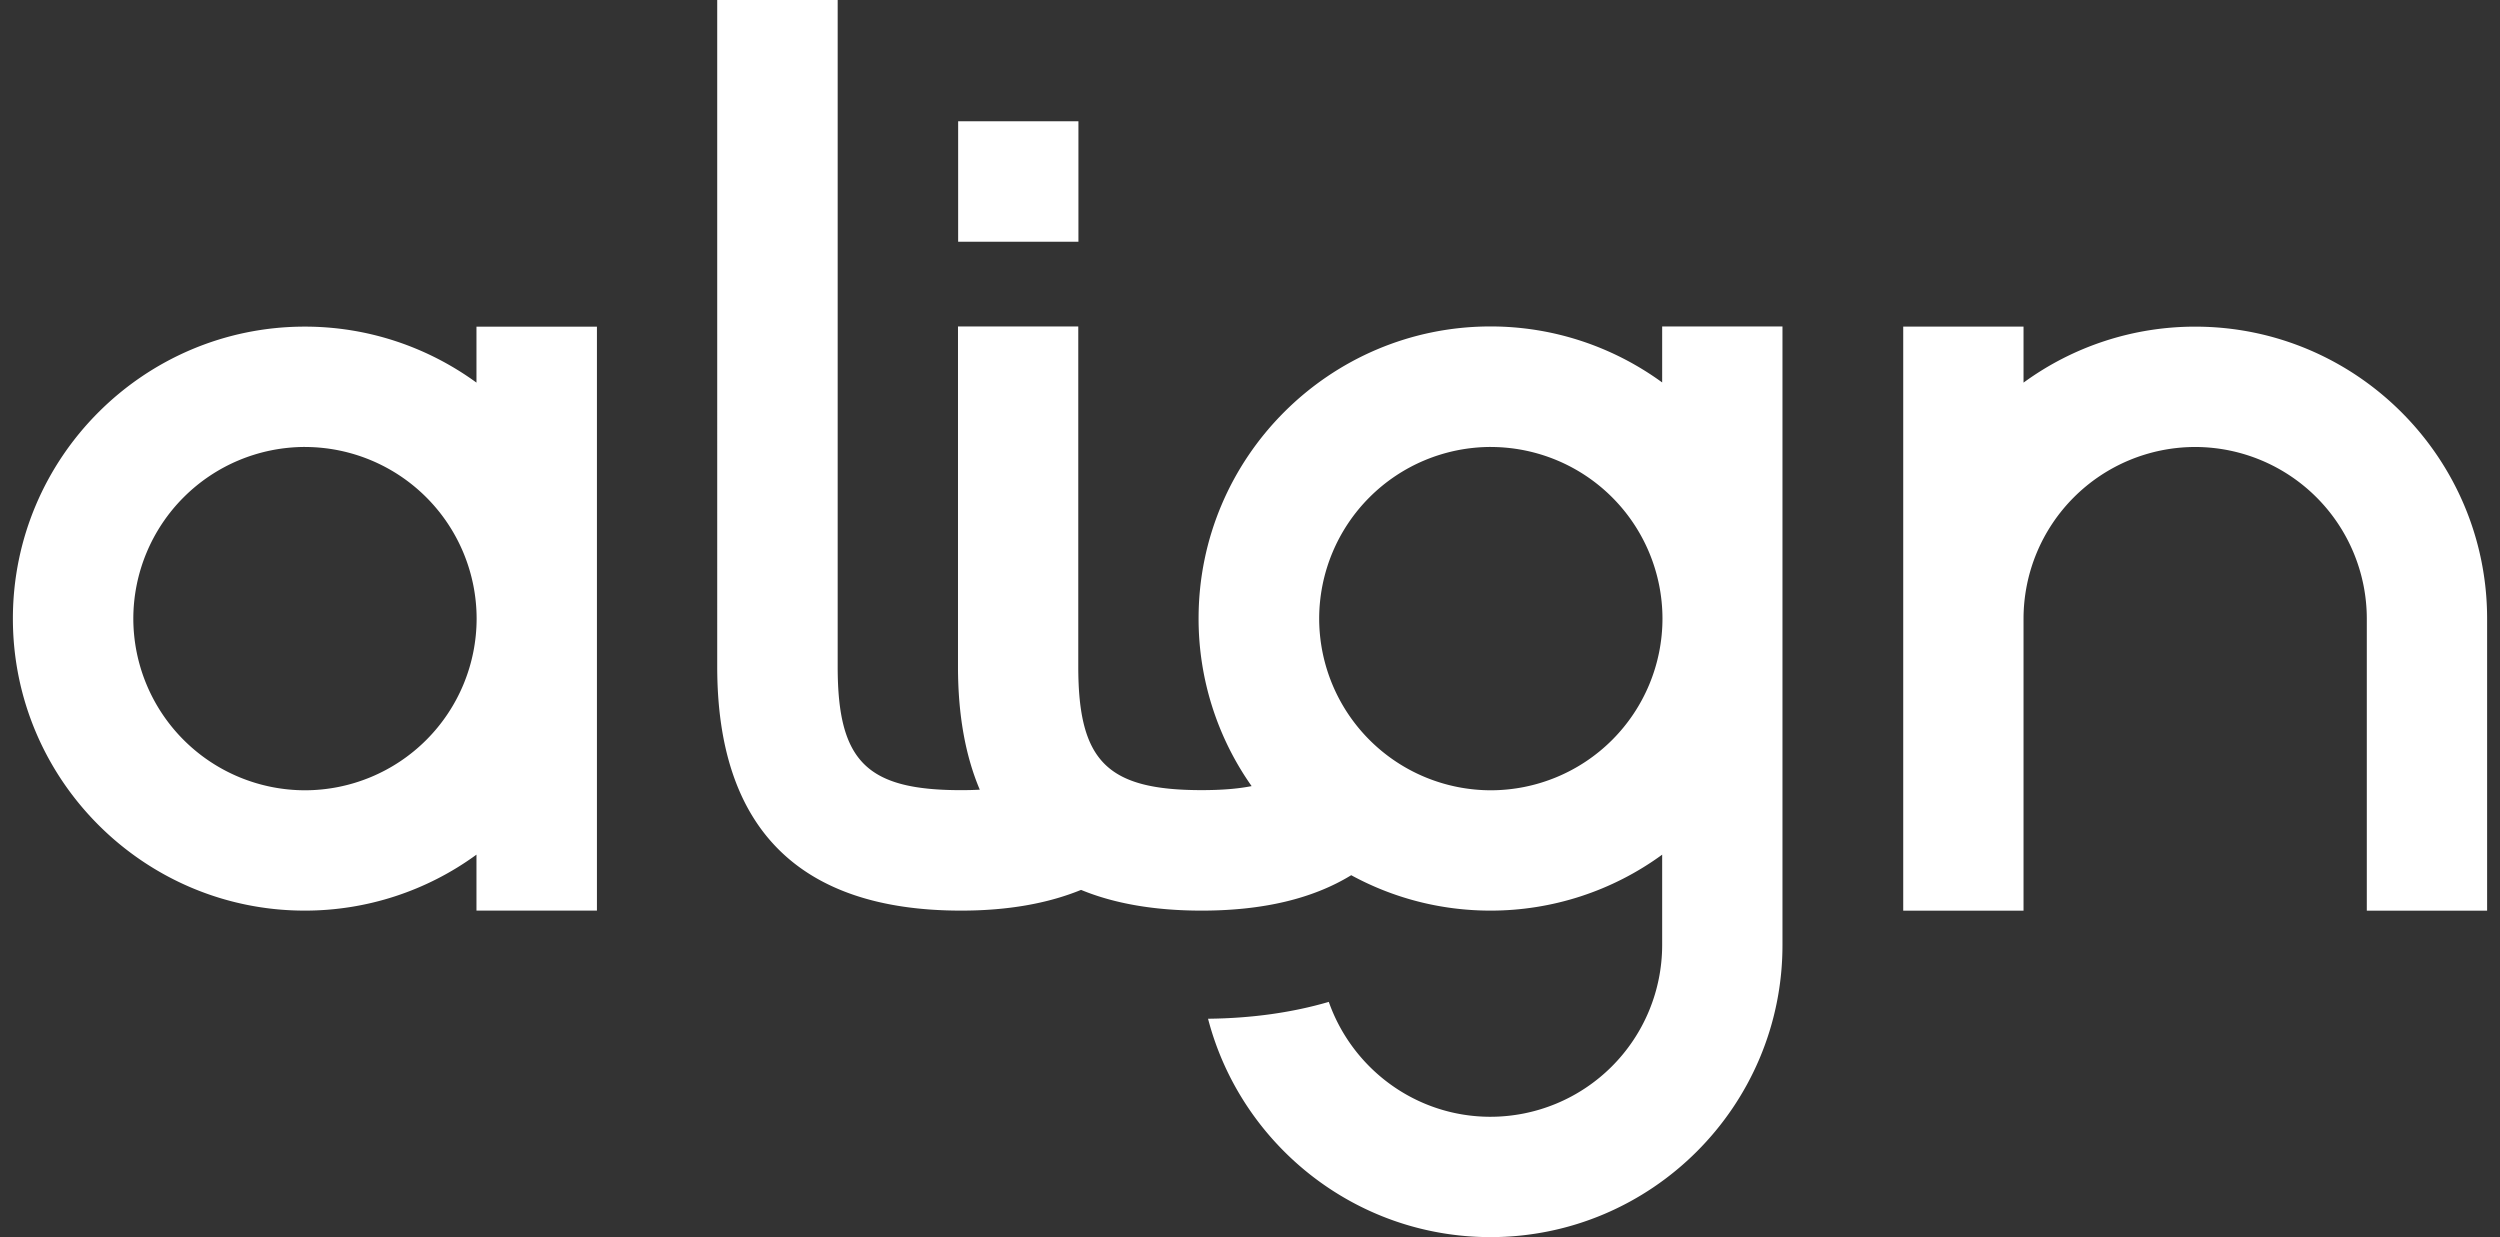 <svg xmlns="http://www.w3.org/2000/svg" width="97" height="48" fill="none"><rect width="100%" height="100%" fill="#333333" stroke="none"/><path fill="#fff" d="M32.502 0v25.87c0 3.672 1.122 4.788 4.788 4.788.252 0 .492-.006.726-.018-.558-1.314-.846-2.905-.846-4.77V12.667h4.667v13.201c0 3.673 1.122 4.789 4.788 4.789.75 0 1.392-.048 1.938-.156a11.27 11.27 0 0 1-2.058-6.505c0-6.247 5.082-11.33 11.327-11.33 2.484 0 4.788.81 6.66 2.173v-2.172h4.668V36.67C69.16 42.917 64.078 48 57.832 48c-5.261 0-9.695-3.606-10.96-8.473 1.703-.018 3.269-.24 4.685-.654.912 2.592 3.378 4.458 6.275 4.458a6.668 6.668 0 0 0 6.66-6.66v-3.51a11.277 11.277 0 0 1-6.66 2.171c-1.956 0-3.797-.498-5.405-1.374-1.488.912-3.42 1.374-5.802 1.374-1.824 0-3.384-.27-4.68-.804-1.295.528-2.843.804-4.655.804-6.276 0-9.462-3.186-9.462-9.463V0h4.674Zm-9.341 35.332h-4.674V33.16a11.278 11.278 0 0 1-6.66 2.172C5.582 35.332.5 30.25.5 24.003c0-6.247 5.082-11.33 11.327-11.33 2.484 0 4.788.81 6.66 2.173v-2.172h4.674v22.658Zm55.352-20.486a11.278 11.278 0 0 1 6.66-2.172c6.245 0 11.327 5.082 11.327 11.329v11.33h-4.668v-11.33a6.668 6.668 0 0 0-6.66-6.66 6.668 6.668 0 0 0-6.659 6.66v11.33h-4.668v-22.66h4.668v2.173Zm-66.68 2.496a6.668 6.668 0 0 0-6.66 6.661 6.668 6.668 0 0 0 6.66 6.66 6.668 6.668 0 0 0 6.66-6.66 6.668 6.668 0 0 0-6.66-6.66Zm46.011 0a6.668 6.668 0 0 0-6.66 6.661 6.668 6.668 0 0 0 6.66 6.66 6.668 6.668 0 0 0 6.66-6.66 6.668 6.668 0 0 0-6.66-6.66Zm-16-7.963h-4.668V4.705h4.667v4.674Z"/></svg>